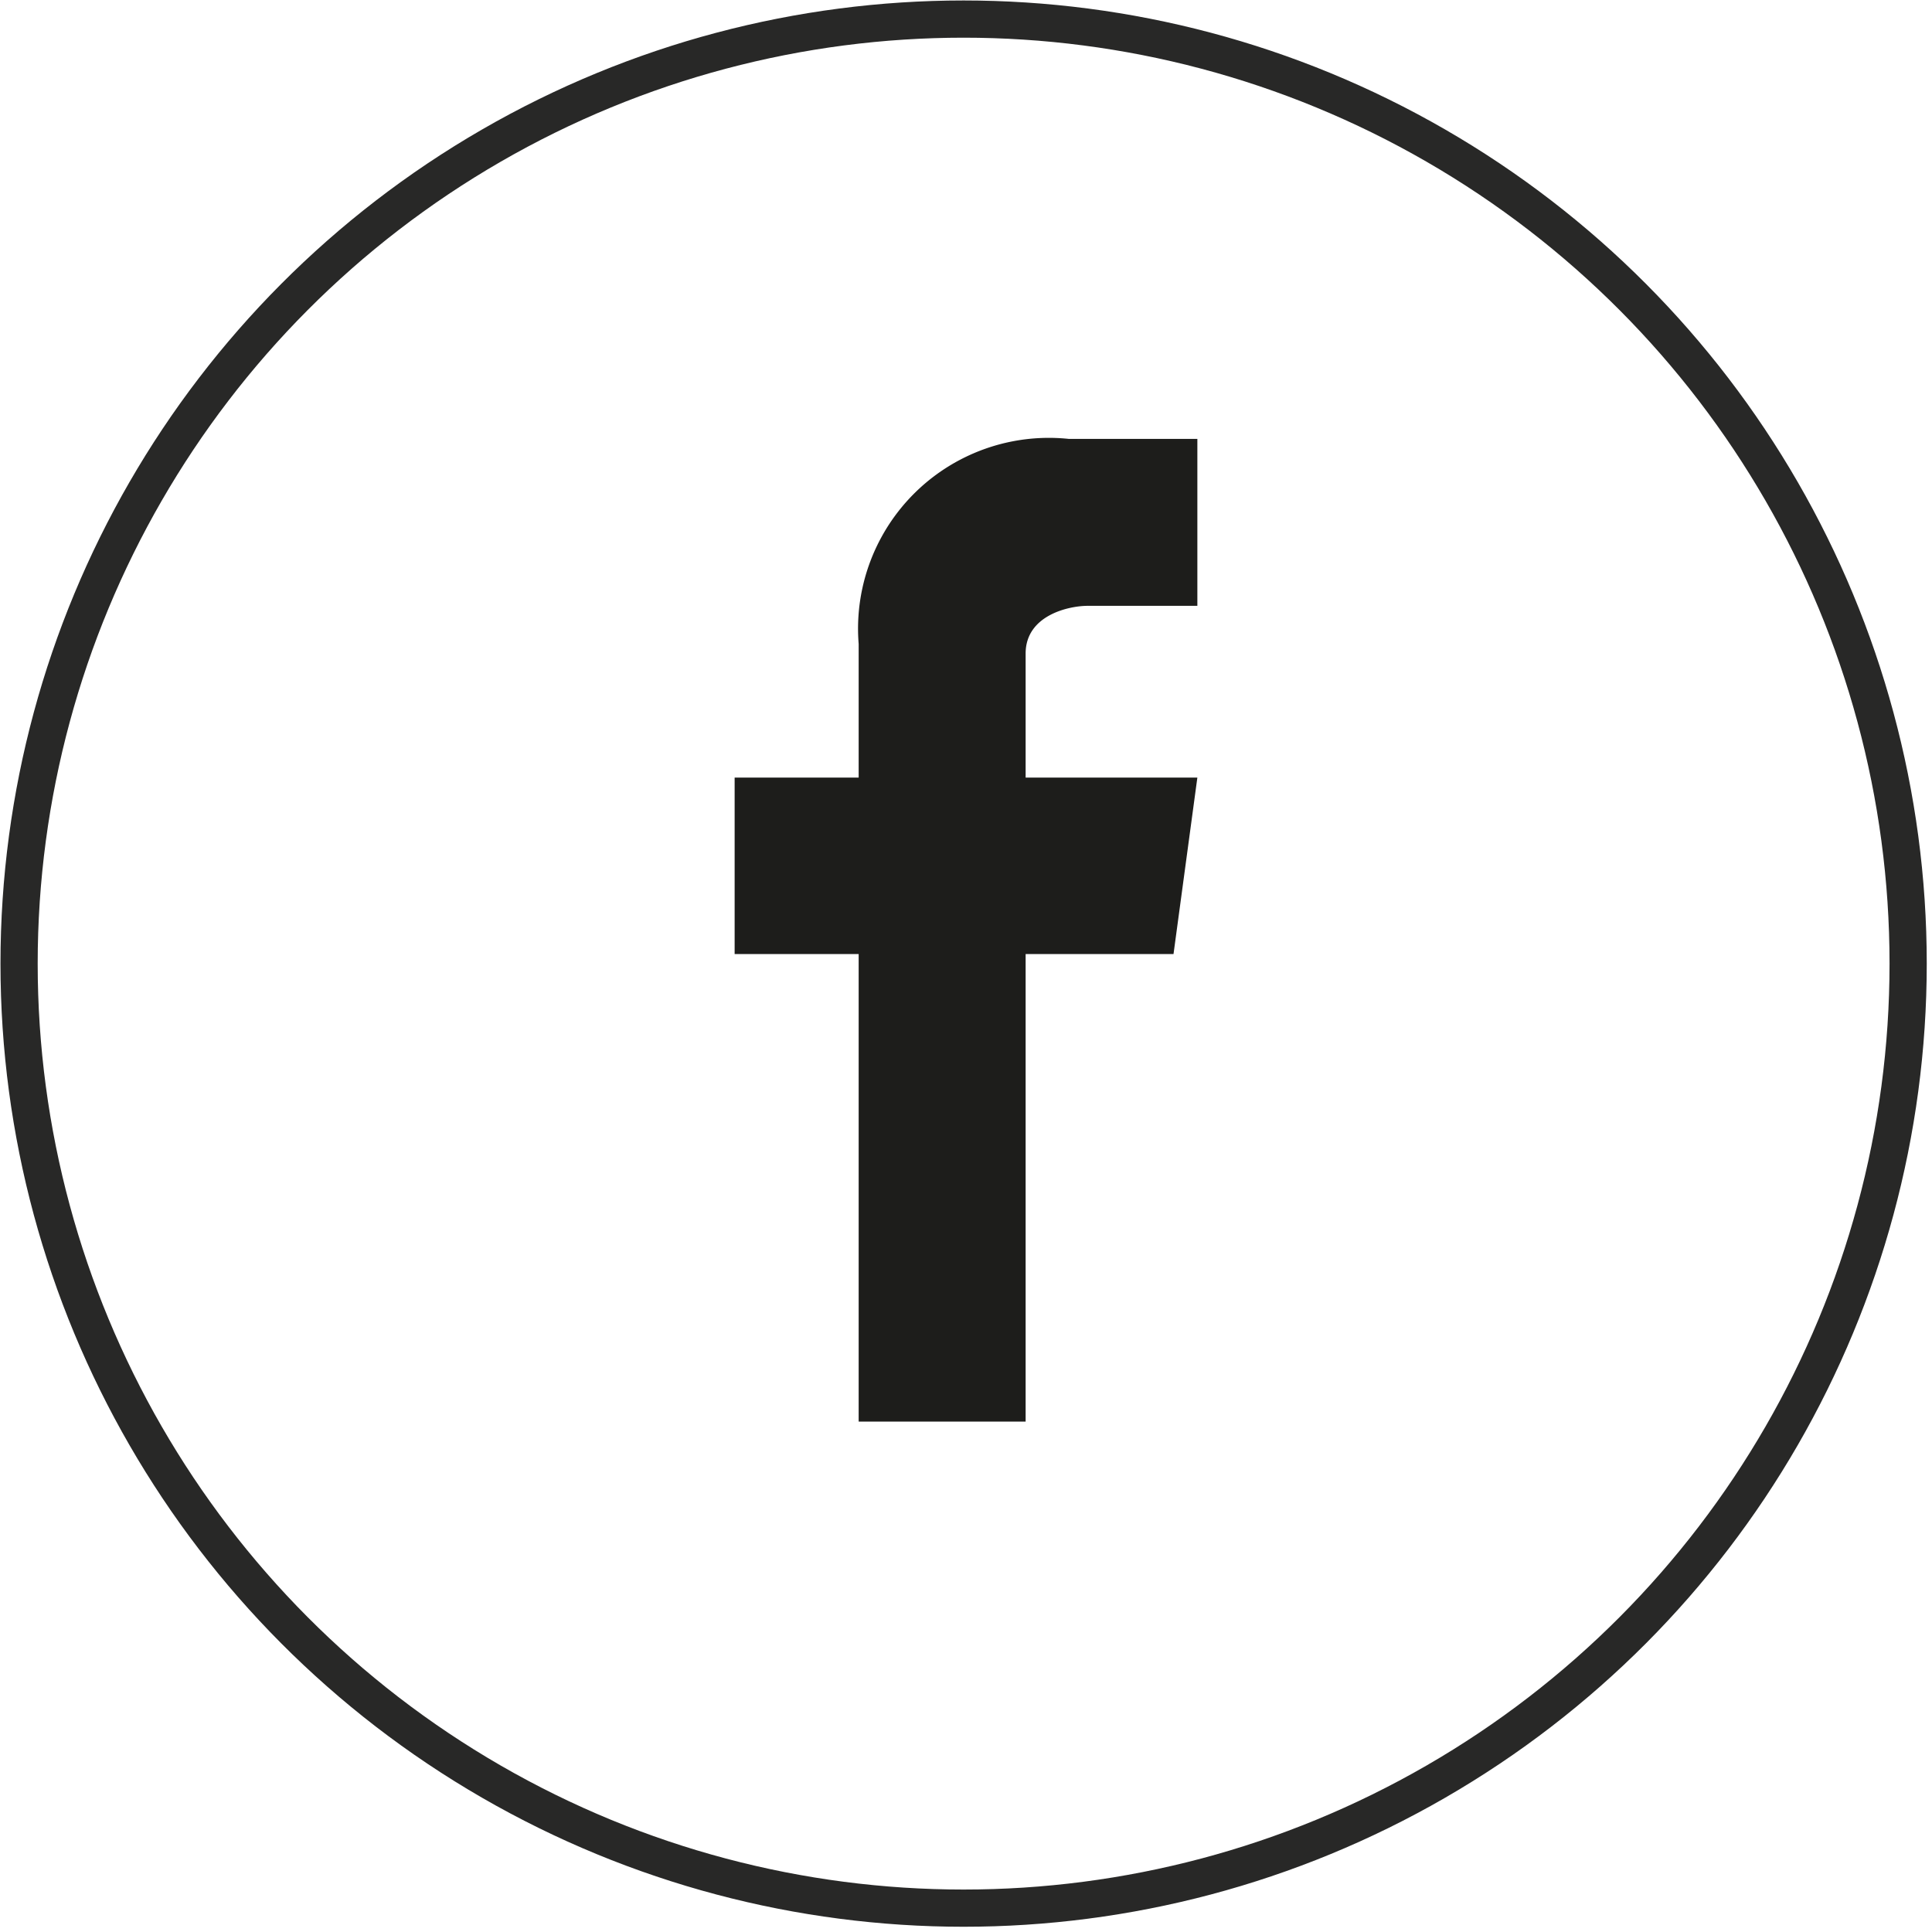 <?xml version="1.0" encoding="UTF-8"?> <svg xmlns="http://www.w3.org/2000/svg" xmlns:xlink="http://www.w3.org/1999/xlink" width="40.5" height="40.5" viewBox="0 0 40.5 40.5"><defs><style>.cls-1,.cls-3{fill:none;}.cls-2{clip-path:url(#clip-path);}.cls-3{stroke:#282827;stroke-width:0.78px;}.cls-4{fill:#1d1d1b;}</style><clipPath id="clip-path"><rect class="cls-1" width="40.5" height="40.47"></rect></clipPath></defs><title>wso-softwarearchitekt-facebook</title><g id="Ebene_2" data-name="Ebene 2"><g id="Ebene_1-2" data-name="Ebene 1"><g class="cls-2"><circle class="cls-3" cx="20.2" cy="20.2" r="19.8"></circle><path class="cls-4" d="M25.1,16.3H21.5V13.7c0-.8.9-1,1.3-1h2.3V9.2H22.4A4,4,0,0,0,18,13.5v2.8H15.4V20H18v9.8h3.5V20h3.1Z"></path></g></g></g></svg> 